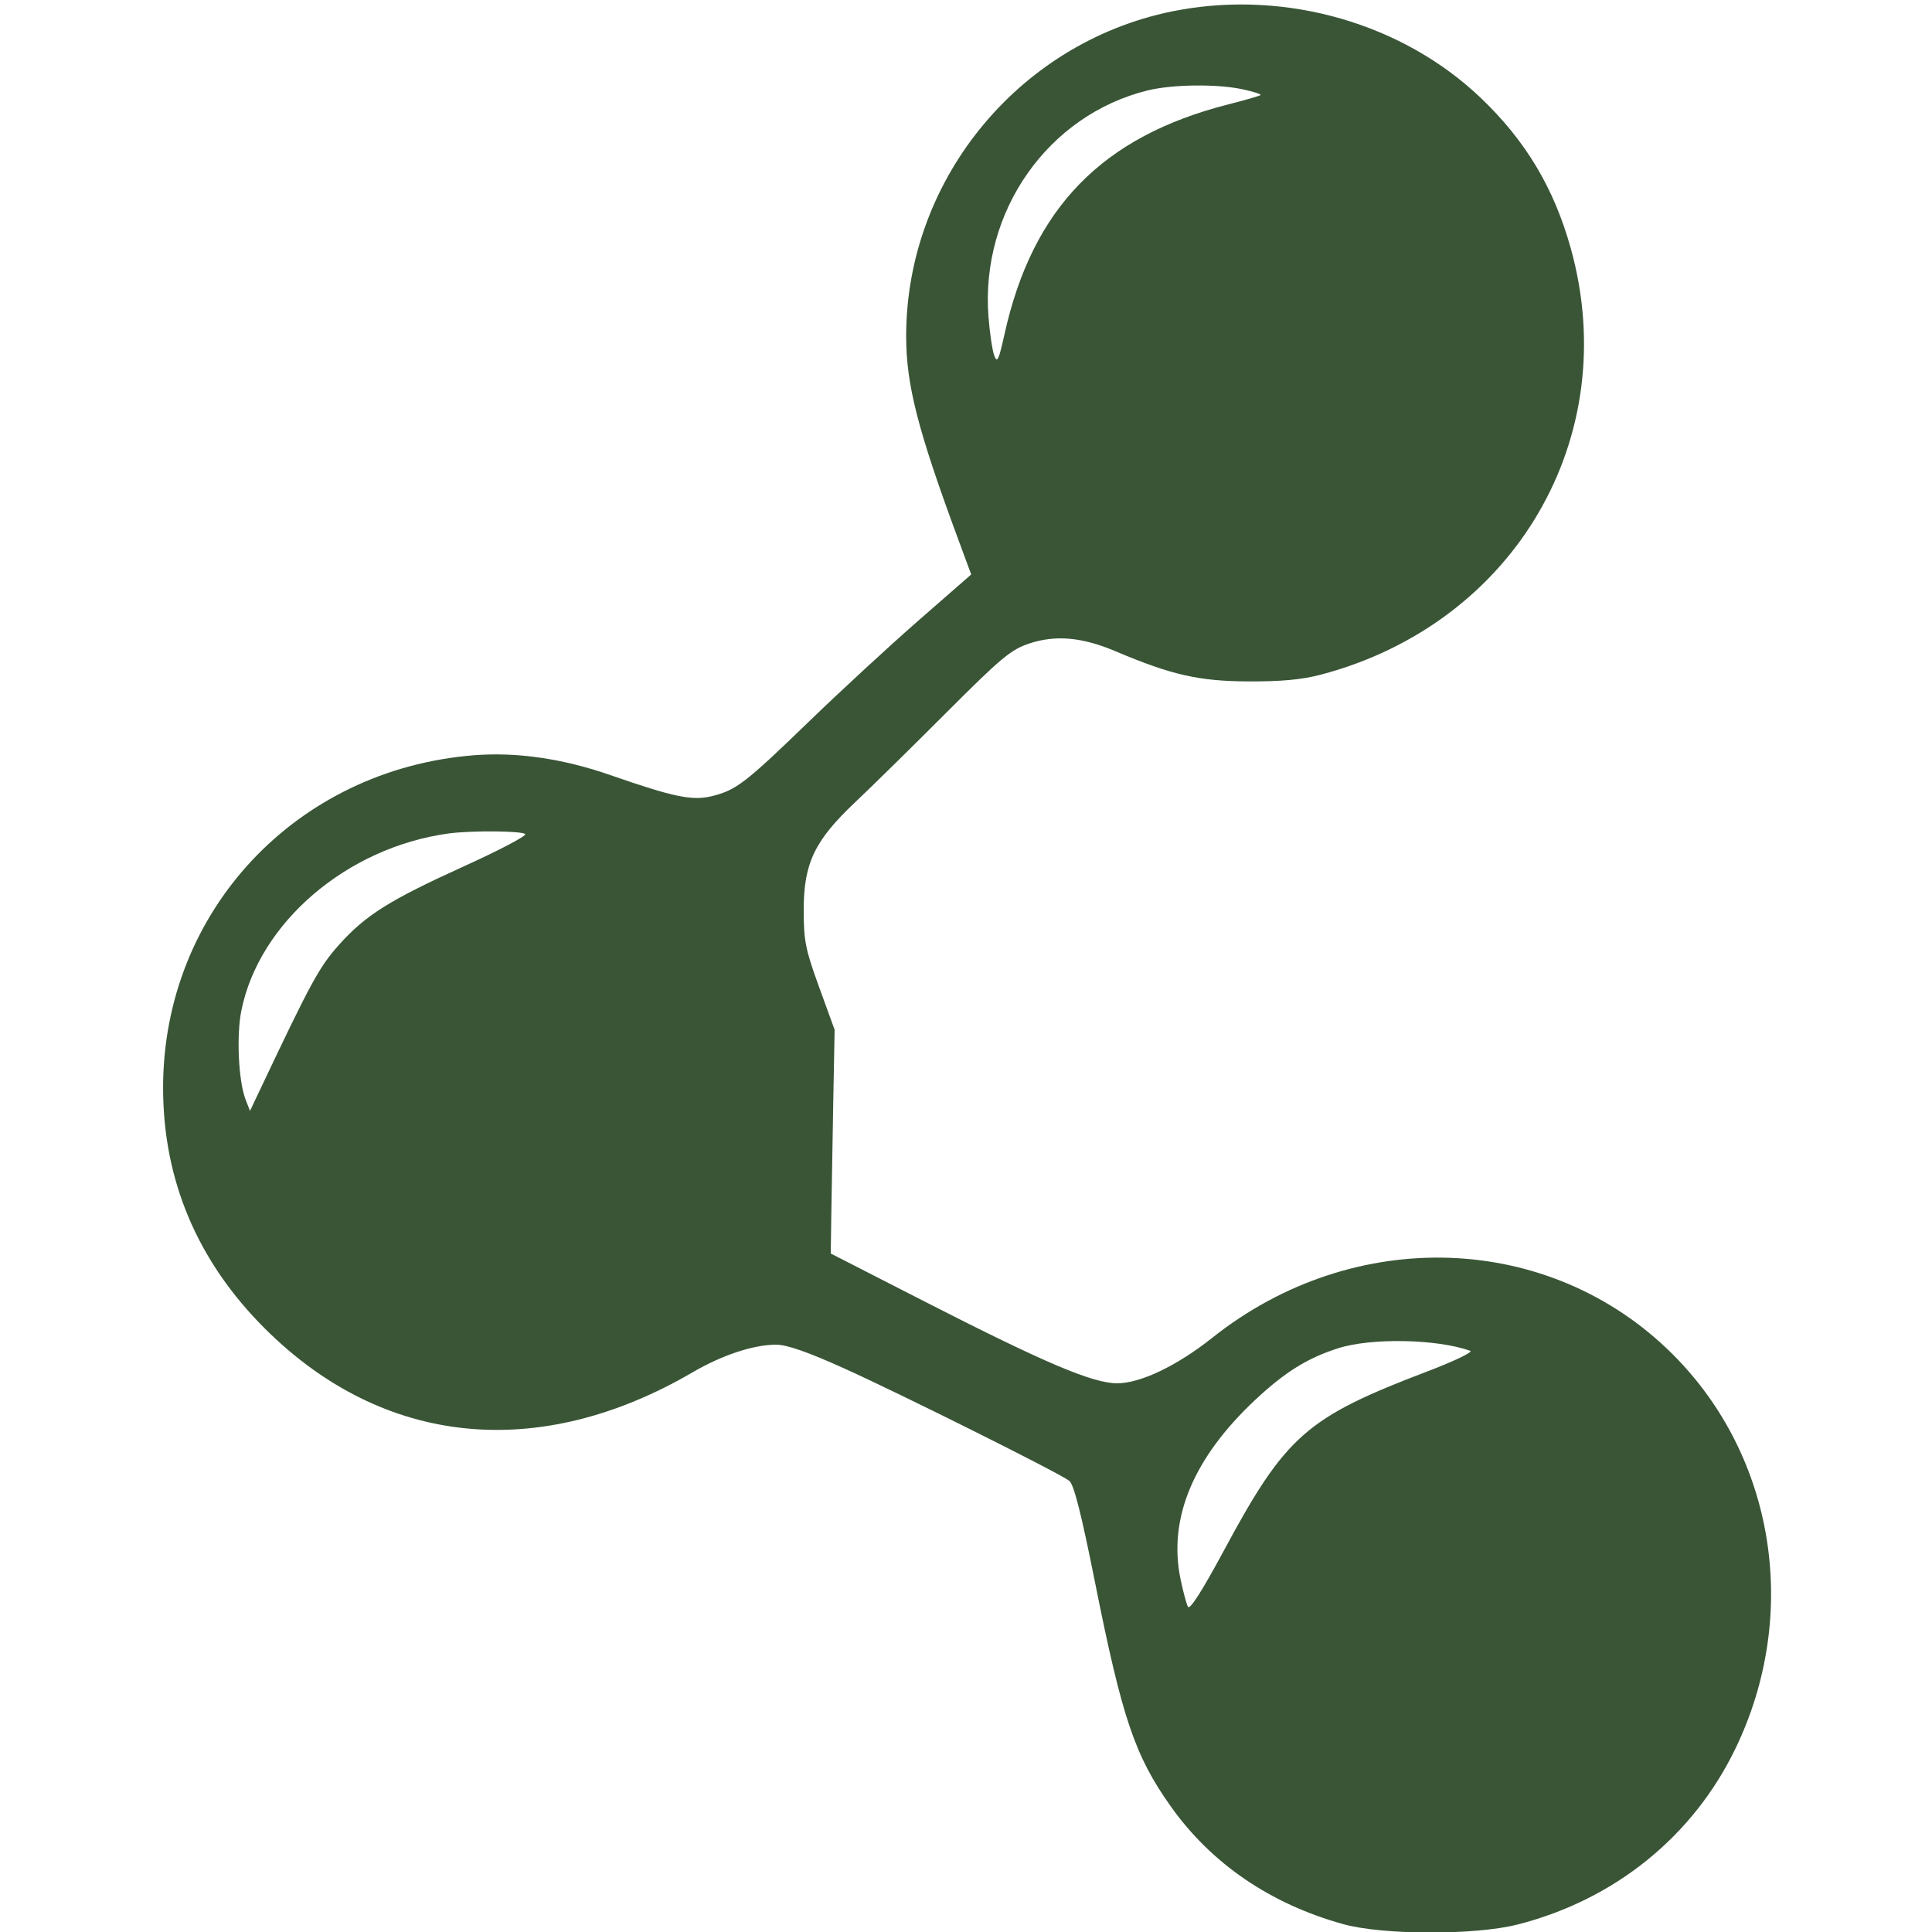 <svg xmlns="http://www.w3.org/2000/svg" width="20" height="20" viewBox="0 0 417 500" version="1.1">
    <path fill="#395536" d="M 263.703 2.589 C 223.090 9.929, 193.015 45.843, 193.015 87 C 193.015 99.525, 195.961 111.071, 206.305 139.085 L 209.845 148.670 196.207 160.585 C 188.706 167.138, 176.028 178.829, 168.034 186.564 C 151.450 202.611, 149.072 204.449, 142.884 206.008 C 137.721 207.308, 132.972 206.336, 116.500 200.606 C 104.196 196.326, 92.243 194.584, 81.186 195.458 C 35.100 199.100, 0.708 235.870, 0.708 281.500 C 0.708 305.487, 9.627 326.522, 27.199 343.974 C 57.754 374.321, 97.912 378.383, 137.747 355.154 C 145.429 350.675, 153.512 348, 159.370 348 C 162.133 348, 167.584 349.900, 176.938 354.125 C 191.824 360.849, 232.517 381.163, 235.203 383.213 C 236.416 384.138, 238.298 391.539, 241.893 409.533 C 248.927 444.732, 252.195 454.396, 261.499 467.500 C 272.028 482.331, 287.293 492.749, 306.154 497.975 C 316.425 500.822, 340.304 500.863, 351.289 498.054 C 376.410 491.629, 396.662 475.260, 407.646 452.500 C 424.382 417.822, 417.896 376.993, 391.452 350.548 C 359.726 318.823, 309.002 316.987, 272.213 346.233 C 263.129 353.455, 253.646 357.993, 247.633 357.997 C 241.278 358.001, 228.824 352.707, 197.500 336.686 L 173.500 324.410 173.632 314.955 C 173.705 309.755, 173.930 296.725, 174.132 286 L 174.500 266.500 170.500 255.500 C 166.944 245.722, 166.500 243.500, 166.500 235.500 C 166.500 223.408, 169.298 217.551, 179.817 207.621 C 183.966 203.705, 194.593 193.260, 203.431 184.410 C 217.588 170.235, 220.141 168.108, 224.887 166.535 C 231.704 164.274, 238.546 164.886, 247.142 168.524 C 261.695 174.684, 268.722 176.285, 281.500 176.349 C 290.105 176.393, 295.457 175.892, 300.416 174.580 C 350.463 161.338, 378.631 113.258, 365.024 64.305 C 360.666 48.630, 353.292 36.331, 341.580 25.206 C 321.532 6.162, 291.764 -2.483, 263.703 2.589 M 255.500 23.405 C 229.724 29.773, 212.213 54.672, 214.318 81.964 C 214.640 86.145, 215.309 90.661, 215.804 91.998 C 216.574 94.082, 216.957 93.288, 218.471 86.465 C 225.719 53.797, 243.739 35.307, 276.419 27.007 C 280.774 25.900, 284.518 24.815, 284.738 24.595 C 284.958 24.375, 282.835 23.701, 280.020 23.098 C 273.432 21.685, 261.878 21.830, 255.500 23.405 M 74.500 215.715 C 48.268 219.342, 25.593 238.736, 20.970 261.500 C 19.649 268.005, 20.217 279.863, 22.078 284.623 L 23.202 287.500 26.282 281 C 38.974 254.208, 41.175 250.179, 46.179 244.577 C 53.094 236.834, 59.286 232.947, 78.826 224.079 C 87.703 220.050, 94.722 216.360, 94.424 215.877 C 93.891 215.014, 80.364 214.904, 74.500 215.715 M 304.798 348.931 C 296.869 351.466, 291.046 355.090, 283.383 362.258 C 267.358 377.249, 260.792 392.935, 264 408.568 C 264.669 411.831, 265.547 415.104, 265.950 415.843 C 266.425 416.712, 269.653 411.665, 275.092 401.552 C 291.274 371.464, 296.462 366.887, 327.995 354.882 C 334.867 352.266, 339.817 349.884, 338.995 349.589 C 330.425 346.517, 313.374 346.188, 304.798 348.931" stroke="none" fill-rule="evenodd"></path>
</svg> 
